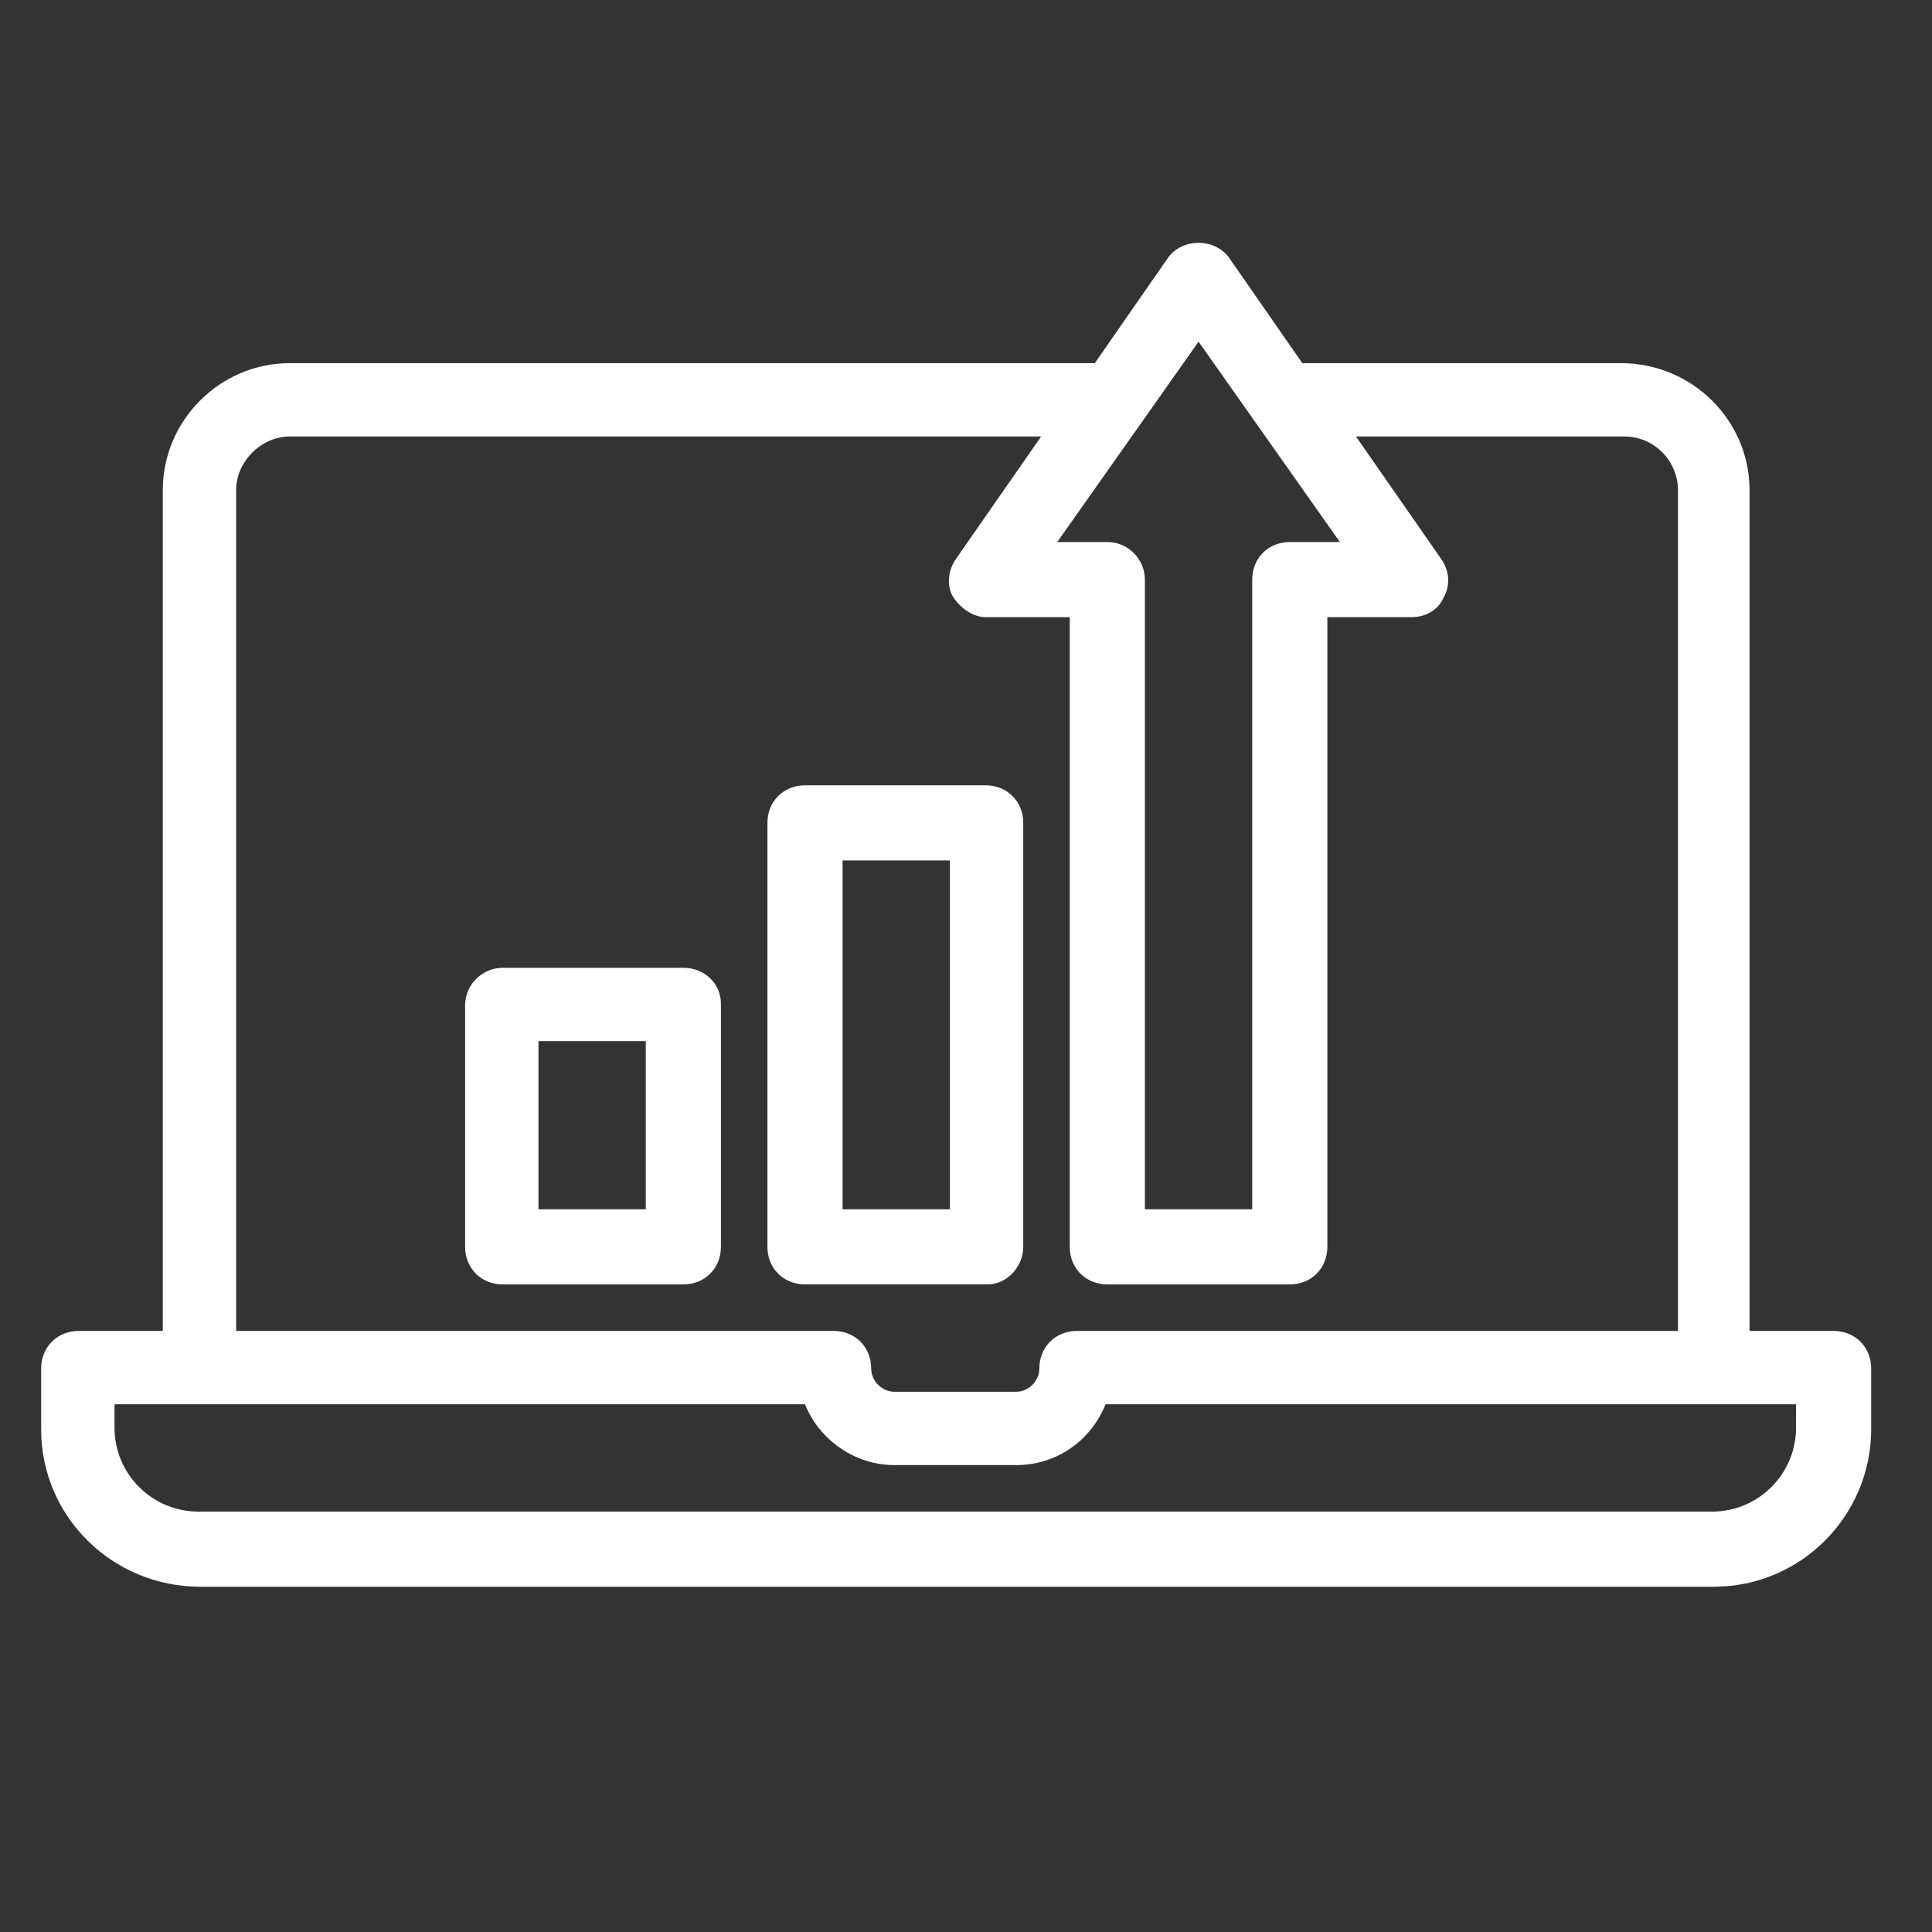 <?xml version="1.0" encoding="utf-8"?>
<!-- Generator: Adobe Illustrator 23.0.1, SVG Export Plug-In . SVG Version: 6.00 Build 0)  -->
<svg version="1.1" id="Layer_1" xmlns="http://www.w3.org/2000/svg" xmlns:xlink="http://www.w3.org/1999/xlink" x="0px" y="0px" viewBox="0 0 108 108" style="enable-background:new 0 0 108 108;" xml:space="preserve">
  <rect x="0" y="0" width="108" height="108" fill="#333333" stroke="none"/>
  <style type="text/css">
	.st0{fill:#FFFFFF;}
</style>
  <g>
    <path class="st0" d="M102.5,74.4h-4.7v-47c0-3.9-3.2-7.1-7.2-7.1H72.8l-4.1-5.9c-0.8-1.1-2.6-1.1-3.4,0l-4.1,5.9h-45
		c-3.9,0-7.1,3.2-7.1,7.1v47H4.4c-1.2,0-2.1,0.9-2.1,2.1v3.4c0,4.9,4,8.8,8.9,8.8h84.6c4.9,0,8.8-4,8.8-8.8v-3.4
		C104.6,75.3,103.7,74.4,102.5,74.4z M67,19.1l7.9,11.2h-2.8c-1.2,0-2.1,0.9-2.1,2.1v35.2h-6V32.4c0-1.1-0.9-2.1-2.1-2.1h-2.8
		L67,19.1z M13.2,27.4c0-1.6,1.4-3,3-3h42l-4.8,6.9c-0.4,0.6-0.5,1.5-0.1,2.1s1.1,1.1,1.8,1.1h4.7v35.2c0,1.2,0.9,2.1,2.1,2.1h10.2
		c1.2,0,2.1-0.9,2.1-2.1V34.5h4.7c0.8,0,1.5-0.4,1.8-1.1c0.4-0.7,0.3-1.5-0.1-2.1l-4.8-6.9h15c1.7,0,3,1.4,3,3v47H60.2
		c-1.2,0-2.1,0.9-2.1,2.1c0,0.7-0.6,1.3-1.3,1.3H50c-0.7,0-1.3-0.6-1.3-1.3c0-1.2-0.9-2.1-2.1-2.1H13.2V27.4z M100.4,79.8
		c0,2.6-2.1,4.7-4.7,4.7H11.1c-2.6,0-4.7-2.1-4.7-4.7v-1.3H45c0.8,2,2.8,3.4,5,3.4h6.8c2.3,0,4.2-1.4,5-3.4h38.6L100.4,79.8
		L100.4,79.8z" />
    <path class="st0" d="M57.2,69.7V46c0-1.2-0.9-2.1-2.1-2.1H45c-1.2,0-2.1,0.9-2.1,2.1v23.7c0,1.2,0.9,2.1,2.1,2.1h10.2
		C56.3,71.8,57.2,70.8,57.2,69.7z M53.1,67.6h-6V48.1h6V67.6z" />
    <path class="st0" d="M38.2,54.1H28.1c-1.1,0-2.1,0.9-2.1,2.1v13.5c0,1.2,0.9,2.1,2.1,2.1h10.1c1.2,0,2.1-0.9,2.1-2.1V56.1
		C40.3,55,39.4,54.1,38.2,54.1z M36.1,67.6h-6v-9.4h6V67.6z" />
  </g>
</svg>